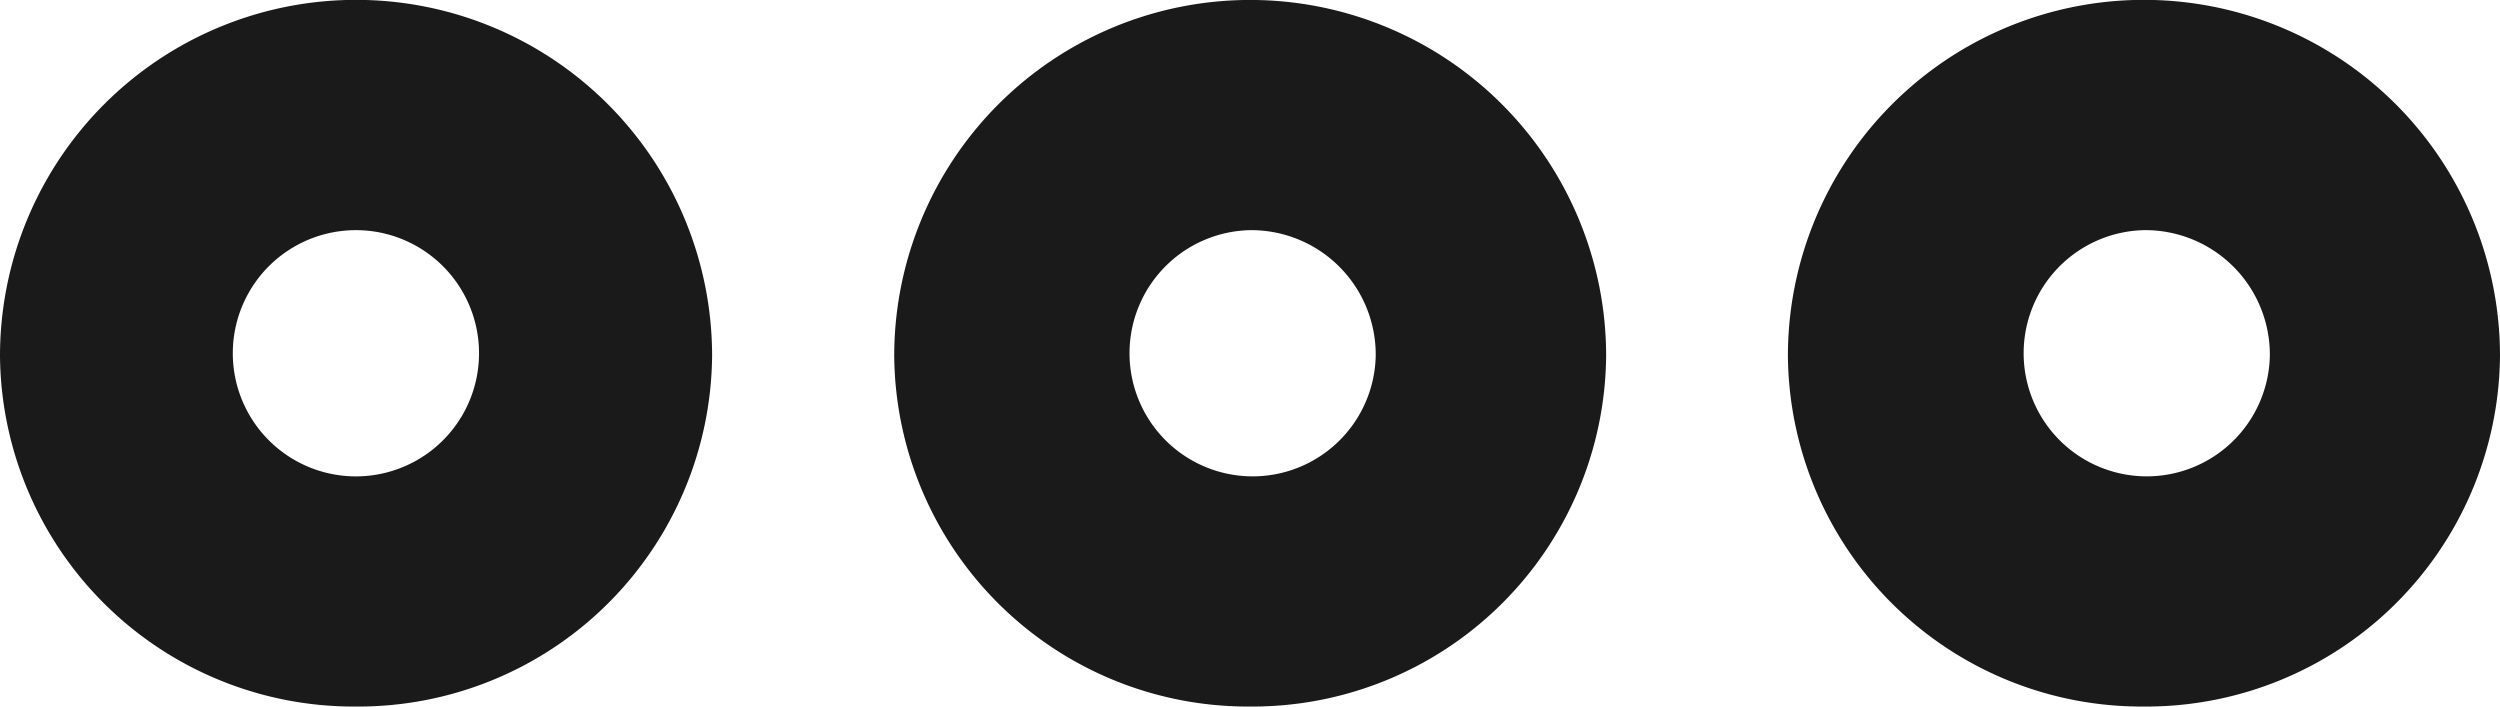 <svg xmlns="http://www.w3.org/2000/svg" width="28.307" height="8" viewBox="0 0 28.307 8">
  <g id="Group_288" data-name="Group 288" transform="translate(-41.172 -9)">
    <path id="Path_264" data-name="Path 264" d="M41.8,8a4.005,4.005,0,0,1-4.03-3.97,4.03,4.03,0,1,1,8.061,0A4.005,4.005,0,0,1,41.8,8m0-5.394A1.394,1.394,0,1,0,43.222,4.03,1.41,1.41,0,0,0,41.8,2.606" transform="translate(13.527 9)" fill="#1a1a1a"/>
    <path id="Path_265" data-name="Path 265" d="M79.559,8a4.005,4.005,0,0,1-4.03-3.97,4.031,4.031,0,0,1,8.063,0A4.006,4.006,0,0,1,79.559,8m0-5.394A1.394,1.394,0,1,0,80.986,4.03a1.41,1.41,0,0,0-1.426-1.424" transform="translate(-14.113 9)" fill="#1a1a1a"/>
    <path id="Path_266" data-name="Path 266" d="M4.03,8A4.005,4.005,0,0,1,0,4.03a4.031,4.031,0,0,1,8.063,0A4.006,4.006,0,0,1,4.03,8m0-5.394a1.394,1.394,0,1,0,0,2.788,1.394,1.394,0,1,0,0-2.788" transform="translate(41.172 9)" fill="#1a1a1a"/>
  </g>
</svg>
